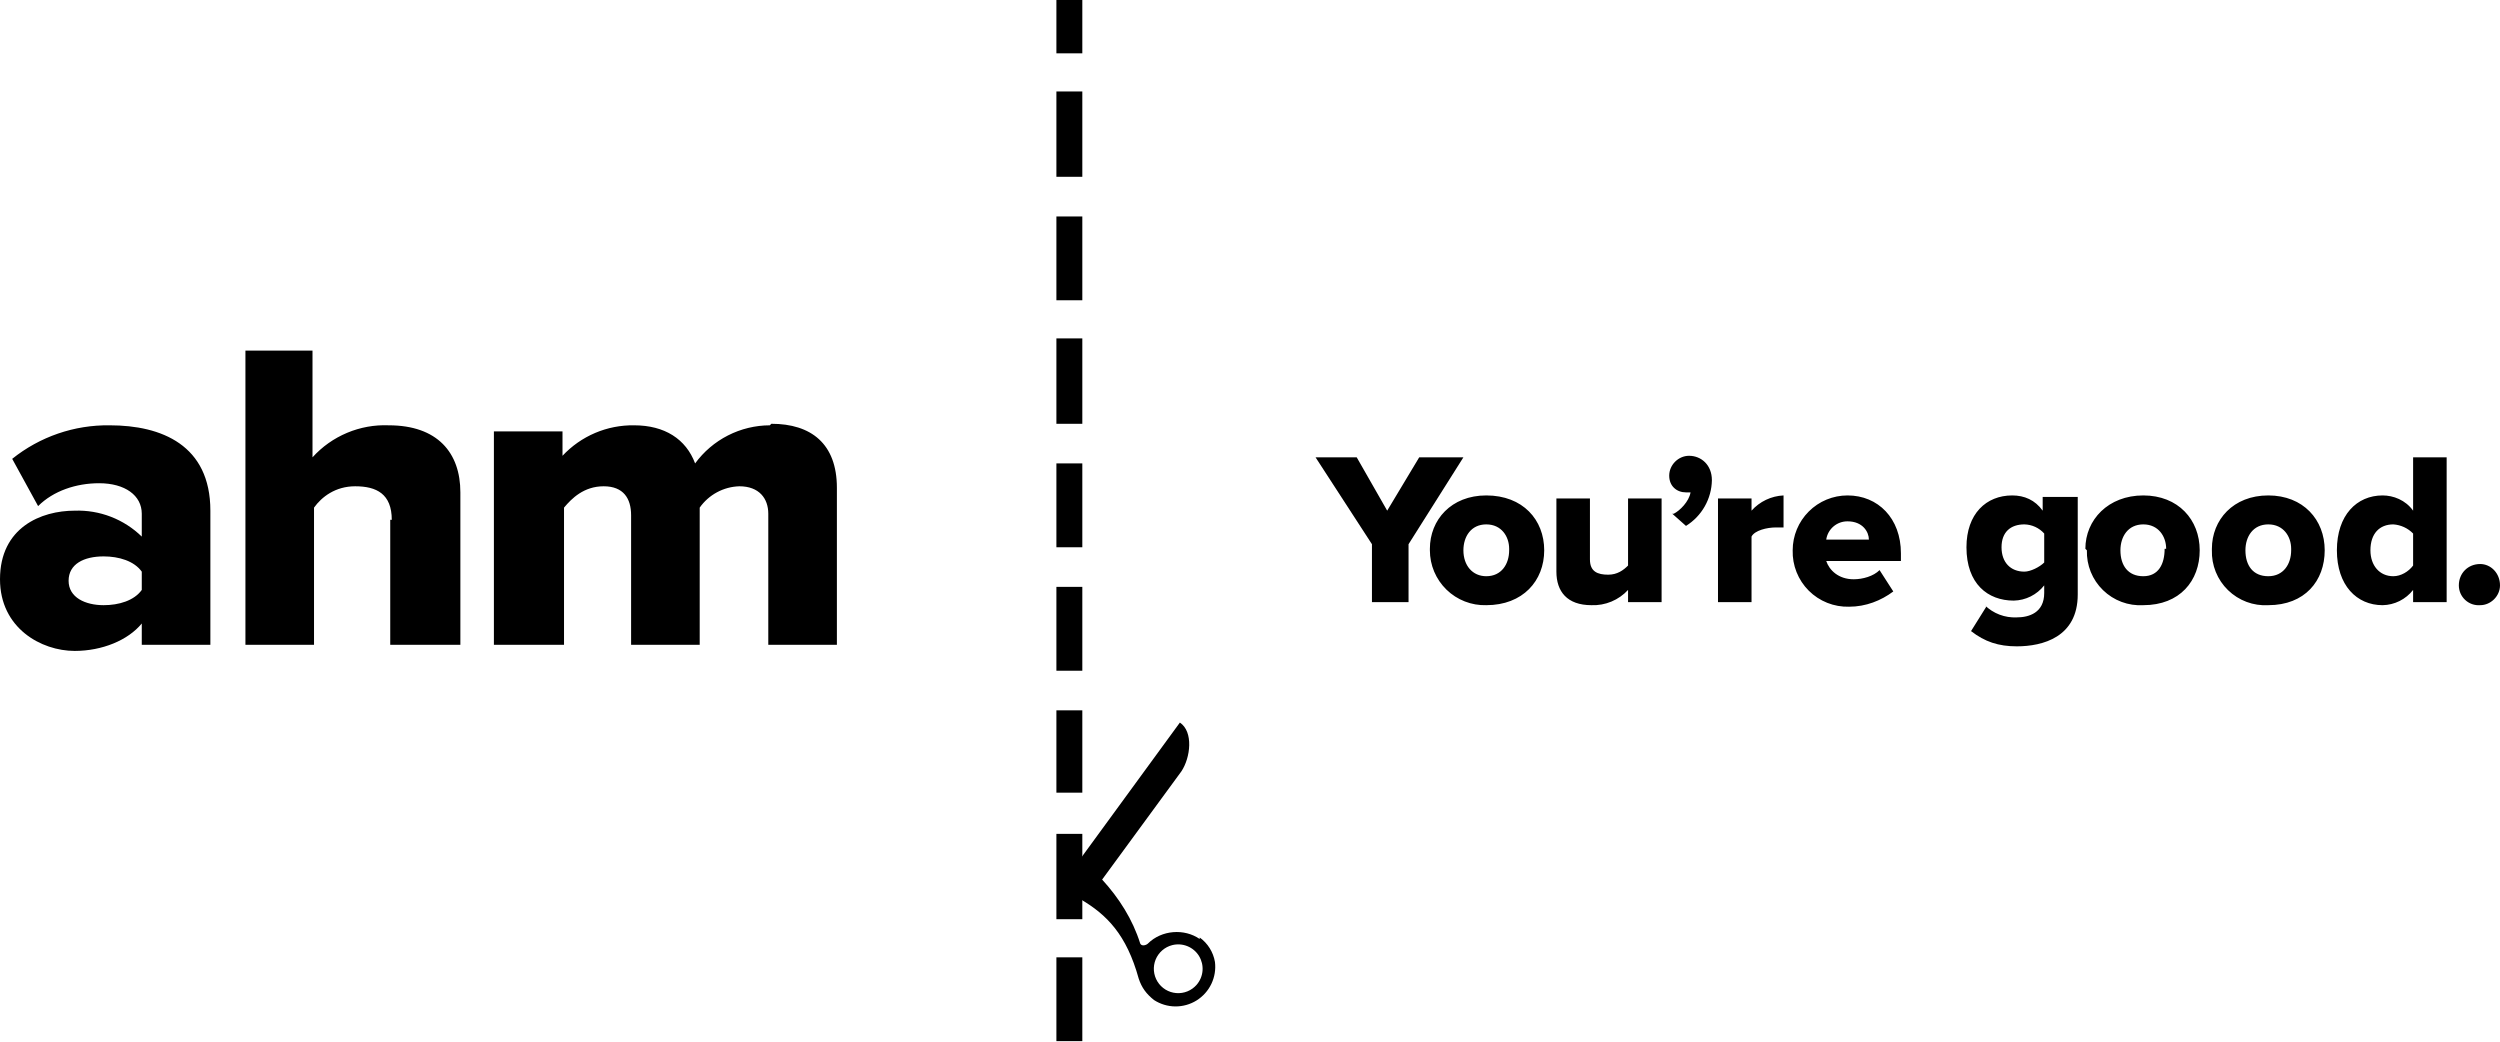 <svg width="168" height="70" viewBox="0 0 168 70" fill="none" xmlns="http://www.w3.org/2000/svg">
<g id="logo.262d8190.svg" clip-path="url(#clip0_2318_2619)">
<g id="Group">
<path id="Vector" fill-rule="evenodd" clip-rule="evenodd" d="M26.224 34.932V43.332H30.937V33.088C30.937 30.424 29.4 28.581 26.122 28.581C25.163 28.542 24.207 28.715 23.322 29.087C22.437 29.459 21.644 30.02 21 30.732V23.561H16.493V43.332H21.102V34.112C21.615 33.395 22.537 32.678 23.868 32.678C25.302 32.678 26.327 33.19 26.327 34.932H26.224ZM9.527 39.644C9.015 40.361 7.99 40.668 6.966 40.668C5.737 40.668 4.61 40.156 4.61 39.029C4.61 37.903 5.634 37.39 6.966 37.39C7.99 37.39 9.015 37.698 9.527 38.415V39.644ZM7.376 28.581C4.995 28.547 2.677 29.344 0.82 30.834L2.561 34.01C3.585 32.985 5.122 32.473 6.659 32.473C8.4 32.473 9.527 33.293 9.527 34.522V36.059C8.932 35.479 8.226 35.026 7.451 34.726C6.677 34.427 5.849 34.288 5.02 34.317C2.766 34.317 0 35.444 0 38.927C0 42.205 2.766 43.742 5.02 43.742C6.863 43.742 8.605 43.025 9.527 41.898V43.332H14.137V34.317C14.137 29.912 10.858 28.581 7.376 28.581ZM51.732 28.581C50.753 28.584 49.789 28.818 48.917 29.263C48.045 29.708 47.29 30.351 46.712 31.142C46.098 29.503 44.663 28.581 42.615 28.581C41.714 28.567 40.82 28.742 39.99 29.095C39.161 29.448 38.415 29.971 37.8 30.629V28.99H33.19V43.332H37.902V34.112C38.415 33.498 39.234 32.678 40.566 32.678C41.898 32.678 42.41 33.498 42.41 34.624V43.332H47.02V34.112C47.322 33.683 47.719 33.33 48.182 33.081C48.644 32.832 49.158 32.694 49.683 32.678C51.015 32.678 51.629 33.498 51.629 34.522V43.332H56.239V32.781C56.239 29.81 54.498 28.478 51.834 28.478L51.732 28.581ZM80.62 63.102C79.595 62.385 78.058 62.488 77.137 63.41C77.034 63.512 76.727 63.615 76.624 63.41C76.112 61.771 75.19 60.337 74.063 59.107L79.39 51.834C80.005 50.912 80.21 49.171 79.288 48.556L72.629 57.673V60.439C74.371 61.464 75.702 62.795 76.522 65.766C76.727 66.38 77.034 66.79 77.546 67.2C77.972 67.477 78.468 67.627 78.975 67.632C79.483 67.637 79.982 67.497 80.413 67.228C80.843 66.958 81.188 66.572 81.406 66.113C81.624 65.654 81.707 65.143 81.644 64.639C81.53 63.98 81.162 63.392 80.62 63V63.102ZM80.415 66.176C80.246 66.37 80.034 66.522 79.796 66.619C79.558 66.716 79.3 66.756 79.043 66.735C78.787 66.714 78.539 66.633 78.32 66.499C78.1 66.364 77.916 66.18 77.781 65.96C77.646 65.741 77.565 65.493 77.543 65.237C77.522 64.981 77.561 64.723 77.658 64.484C77.755 64.246 77.907 64.034 78.101 63.865C78.295 63.696 78.526 63.575 78.776 63.512C79.114 63.427 79.471 63.452 79.794 63.583C80.117 63.714 80.39 63.945 80.573 64.242C80.755 64.54 80.839 64.887 80.81 65.235C80.782 65.583 80.643 65.912 80.415 66.176Z" fill="black"/>
<path id="Vector_2" d="M72.732 64.332H70.99V69.966H72.732V64.332ZM72.732 56.034H70.99V61.771H72.732V56.034ZM72.732 47.736H70.99V53.268H72.732V47.634V47.736ZM72.732 39.439H70.99V45.073H72.732V39.439ZM72.732 31.141H70.99V36.776H72.732V31.141ZM72.732 22.741H70.99V28.478H72.732V22.741ZM72.732 14.546H70.99V20.18H72.732V14.341V14.546ZM72.732 6.146H70.99V11.883H72.732V6.146ZM72.732 -2.049H70.99V3.585H72.732V-2.049ZM92.195 36.571L88.405 30.732H91.171L93.219 34.317L95.371 30.732H98.341L94.654 36.571V40.463H92.195V36.571Z" fill="black"/>
<path id="Vector_3" d="M96.088 36.878C96.088 34.932 97.522 33.293 99.878 33.293C102.337 33.293 103.771 34.932 103.771 36.98C103.771 39.029 102.337 40.668 99.878 40.668C99.385 40.682 98.895 40.597 98.435 40.417C97.976 40.238 97.557 39.969 97.204 39.625C96.851 39.281 96.57 38.87 96.378 38.416C96.186 37.962 96.088 37.473 96.088 36.98V36.878ZM101.415 36.878C101.415 36.058 100.903 35.239 99.878 35.239C98.854 35.239 98.341 36.058 98.341 36.98C98.341 38.005 98.956 38.722 99.878 38.722C100.903 38.722 101.415 37.902 101.415 36.98V36.878ZM109.405 39.644C109.094 39.982 108.713 40.249 108.288 40.426C107.864 40.603 107.406 40.686 106.946 40.668C105.307 40.668 104.59 39.746 104.59 38.414V33.497H106.844V37.595C106.844 38.414 107.356 38.619 108.073 38.619C108.688 38.619 109.098 38.312 109.405 38.005V33.497H111.659V40.463H109.405V39.644ZM112.478 34.522C112.888 34.317 113.503 33.702 113.605 33.088H113.298C112.683 33.088 112.171 32.678 112.171 31.961C112.171 31.244 112.785 30.629 113.503 30.629C114.322 30.629 115.039 31.244 115.039 32.268C115.029 32.885 114.865 33.49 114.56 34.027C114.256 34.564 113.822 35.016 113.298 35.341L112.376 34.522H112.478ZM115.449 33.497H117.703V34.317C117.975 34.012 118.305 33.764 118.675 33.588C119.044 33.412 119.445 33.312 119.854 33.293V35.444H119.342C118.727 35.444 117.907 35.649 117.703 36.058V40.463H115.449V33.497ZM124.156 33.293C126.205 33.293 127.742 34.829 127.742 37.185V37.697H122.722C122.927 38.312 123.542 38.927 124.566 38.927C125.181 38.927 125.898 38.722 126.307 38.312L127.229 39.746C126.41 40.361 125.385 40.771 124.259 40.771C123.757 40.785 123.258 40.696 122.792 40.511C122.325 40.325 121.902 40.047 121.547 39.692C121.192 39.337 120.914 38.914 120.728 38.447C120.543 37.981 120.454 37.482 120.468 36.98C120.468 36.002 120.857 35.064 121.549 34.373C122.24 33.681 123.178 33.293 124.156 33.293ZM122.722 36.263H125.59C125.59 35.751 125.181 35.034 124.156 35.034C123.809 35.031 123.472 35.153 123.208 35.379C122.944 35.605 122.772 35.919 122.722 36.263ZM133.376 40.668C133.658 40.946 133.995 41.162 134.365 41.303C134.736 41.444 135.131 41.507 135.527 41.488C136.346 41.488 137.371 41.18 137.371 39.849V39.337C137.127 39.649 136.817 39.903 136.462 40.08C136.108 40.257 135.718 40.353 135.322 40.361C133.581 40.361 132.146 39.234 132.146 36.776C132.146 34.522 133.478 33.293 135.22 33.293C136.039 33.293 136.756 33.6 137.268 34.317V33.395H139.624V39.951C139.624 42.819 137.268 43.434 135.527 43.434C134.298 43.434 133.376 43.127 132.454 42.41L133.478 40.771L133.376 40.668ZM137.371 35.853C137.203 35.665 136.998 35.514 136.769 35.408C136.54 35.302 136.291 35.245 136.039 35.239C135.117 35.239 134.503 35.751 134.503 36.776C134.503 37.8 135.117 38.414 136.039 38.414C136.449 38.414 137.064 38.107 137.371 37.8V35.853ZM140.137 36.878C140.137 34.932 141.673 33.293 144.029 33.293C146.385 33.293 147.82 34.932 147.82 36.98C147.82 39.029 146.488 40.668 144.029 40.668C143.533 40.697 143.036 40.622 142.57 40.448C142.104 40.274 141.679 40.005 141.323 39.658C140.966 39.312 140.686 38.894 140.499 38.433C140.313 37.972 140.224 37.477 140.239 36.98L140.137 36.878ZM145.566 36.878C145.566 36.058 145.054 35.239 144.029 35.239C143.005 35.239 142.493 36.058 142.493 36.98C142.493 38.005 143.005 38.722 144.029 38.722C145.054 38.722 145.463 37.902 145.463 36.878H145.566ZM148.639 36.878C148.639 34.932 150.073 33.293 152.429 33.293C154.785 33.293 156.22 34.932 156.22 36.98C156.22 39.029 154.888 40.668 152.429 40.668C151.933 40.697 151.436 40.622 150.97 40.448C150.504 40.274 150.079 40.005 149.723 39.658C149.366 39.312 149.086 38.894 148.899 38.433C148.713 37.972 148.624 37.477 148.639 36.98V36.878ZM153.966 36.878C153.966 36.058 153.454 35.239 152.429 35.239C151.405 35.239 150.893 36.058 150.893 36.98C150.893 38.005 151.405 38.722 152.429 38.722C153.454 38.722 153.966 37.902 153.966 36.98V36.878ZM162.161 39.644C161.917 39.956 161.607 40.21 161.252 40.388C160.898 40.565 160.508 40.661 160.112 40.668C158.371 40.668 157.039 39.337 157.039 36.98C157.039 34.624 158.371 33.293 160.112 33.293C160.829 33.293 161.649 33.6 162.161 34.317V30.732H164.415V40.463H162.161V39.644ZM162.161 35.853C161.808 35.491 161.334 35.272 160.829 35.239C159.907 35.239 159.293 35.853 159.293 36.98C159.293 38.005 159.907 38.722 160.829 38.722C161.342 38.722 161.854 38.414 162.161 38.005V35.956V35.853ZM166.668 37.902C167.385 37.902 168 38.517 168 39.337C168 40.053 167.385 40.668 166.668 40.668C166.485 40.682 166.301 40.658 166.127 40.598C165.954 40.537 165.794 40.441 165.66 40.316C165.525 40.191 165.418 40.039 165.344 39.871C165.271 39.702 165.234 39.52 165.234 39.337C165.234 38.517 165.849 37.902 166.668 37.902Z" fill="black"/>
</g>
</g>
<defs>
<clipPath id="clip0_2318_2619">
<rect width="168" height="70.683" fill="white"/>
</clipPath>
</defs>
</svg>
